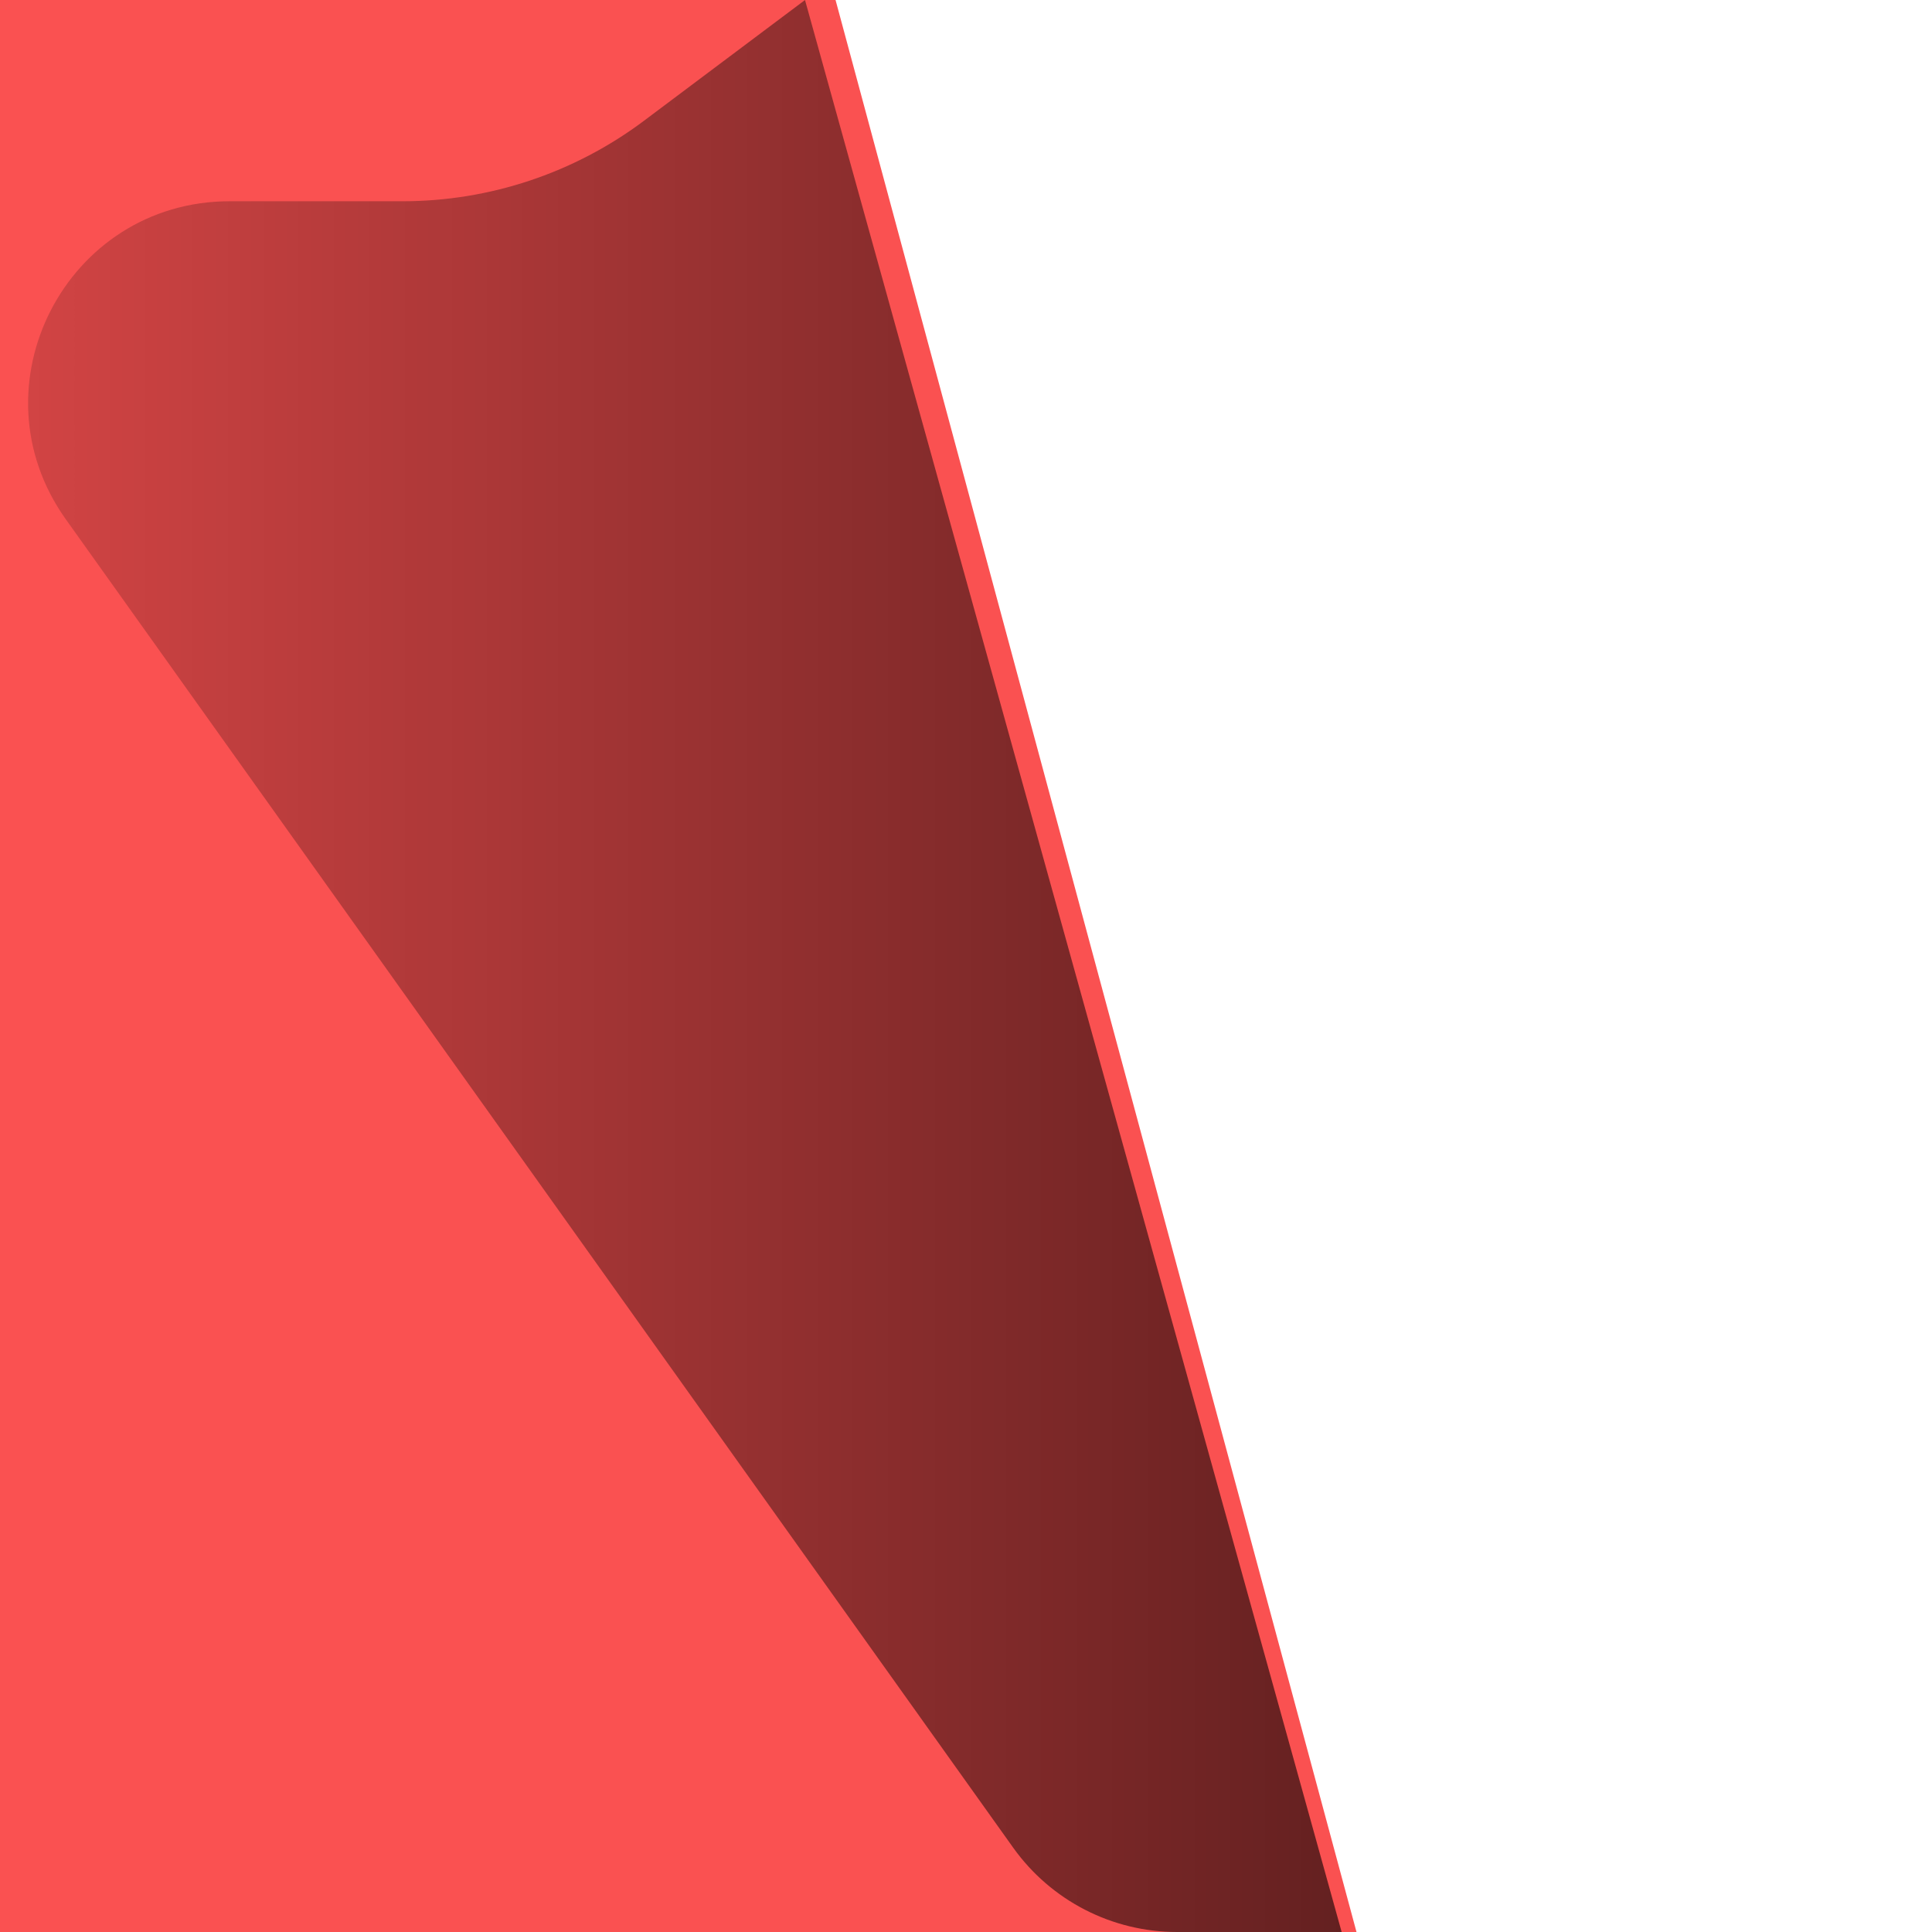 <svg width="48" height="48" viewBox="0 0 48 48" fill="none" xmlns="http://www.w3.org/2000/svg">
<g clip-path="url(#clip0_31_53)">
<g filter="url(#filter0_f_31_53)">
<path d="M-113.333 38C-113.333 43.523 -107.364 48 -100 48H33.702L20.759 0H-100C-107.364 0 -113.333 4.477 -113.333 10V38Z" fill="#FA5151"/>
</g>
<path d="M-113.333 38C-113.333 43.523 -107.364 48 -100 48H33.333L20 0H-100C-107.364 0 -113.333 4.477 -113.333 10V38Z" fill="#FA5151"/>
<path d="M25.171 45.903C26.11 47.219 27.626 48 29.242 48H33.333L20 0L16 3C14.269 4.298 12.164 5 10 5H5.707C1.642 5 -0.724 9.594 1.636 12.903L25.171 45.903Z" fill="url(#paint0_linear_31_53)"/>
</g>
<defs>
<filter id="filter0_f_31_53" x="-119.333" y="-6" width="159.035" height="60" filterUnits="userSpaceOnUse" color-interpolation-filters="sRGB">
<feFlood flood-opacity="0" result="BackgroundImageFix"/>
<feBlend mode="normal" in="SourceGraphic" in2="BackgroundImageFix" result="shape"/>
<feGaussianBlur stdDeviation="3" result="effect1_foregroundBlur_31_53"/>
</filter>
<linearGradient id="paint0_linear_31_53" x1="-4" y1="24" x2="33.333" y2="24" gradientUnits="userSpaceOnUse">
<stop stop-opacity="0.1"/>
<stop offset="1" stop-opacity="0.6"/>
</linearGradient>
<clipPath id="clip0_31_53">
<rect width="48" height="48" fill="white" transform="matrix(1 0 0 -1 0 48)"/>
</clipPath>
</defs>
</svg>
